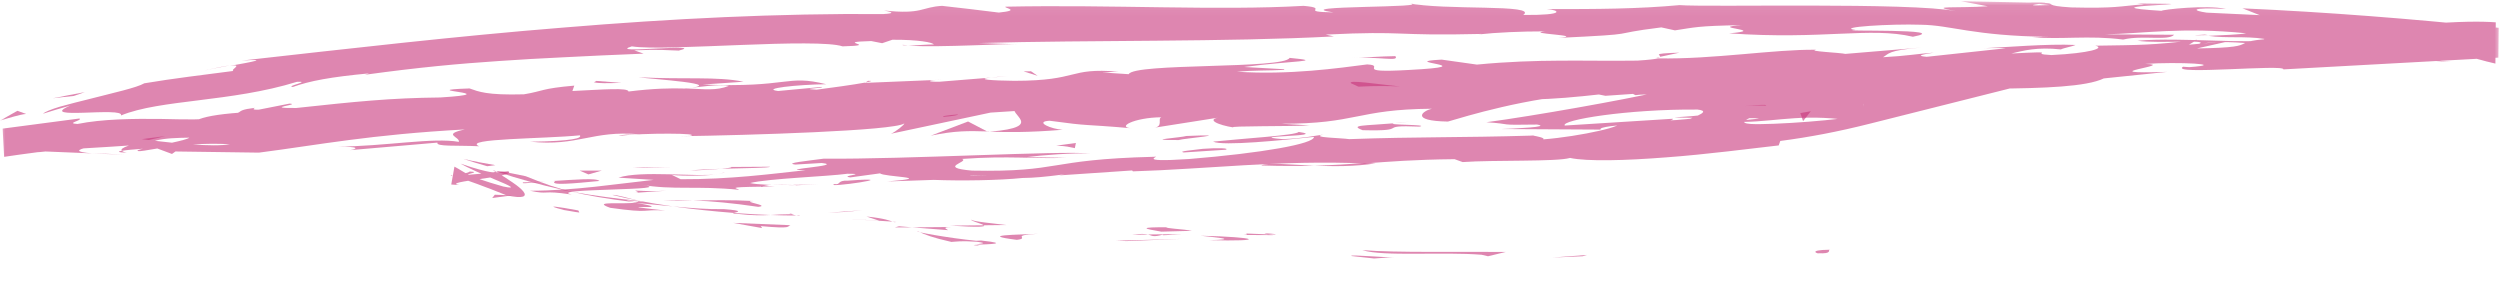 <?xml version="1.0" encoding="UTF-8"?> <svg xmlns="http://www.w3.org/2000/svg" width="229" height="26" viewBox="0 0 229 26" fill="none"><mask id="mask0_746_88" style="mask-type:luminance" maskUnits="userSpaceOnUse" x="0" y="0" width="229" height="26"><path d="M229 0.065H0V25.104H229V0.065Z" fill="white"></path></mask><g mask="url(#mask0_746_88)"><path d="M166.565 23.2C167.871 23.253 167.406 22.927 167.608 22.874C165.424 22.904 166.625 23.283 166.565 23.2Z" fill="#C8347B" fill-opacity="0.59"></path><path d="M144.98 23.473L145.363 23.352L142.18 23.594L144.98 23.473Z" fill="#C8347B" fill-opacity="0.59"></path><path d="M124.82 22.92C126.712 23.518 132.126 23.048 135.715 23.336L136.3 23.473L137.929 23.079C133.559 23.033 127.884 23.162 124.812 22.912L124.82 22.92Z" fill="#C8347B" fill-opacity="0.59"></path><path d="M114.125 21.387C114.778 21.622 111.797 21.485 116.625 21.538C116.385 21.5 116.317 21.493 116.174 21.47C115.739 21.455 115.146 21.425 114.125 21.387Z" fill="#C8347B" fill-opacity="0.59"></path><path d="M116.176 21.471C118.301 21.531 114.795 21.243 116.176 21.471Z" fill="#C8347B" fill-opacity="0.59"></path><path d="M106.377 21.219L109.178 21.143C108.6 20.999 106.114 20.87 107.038 20.817C104.17 20.802 104.755 20.946 106.377 21.219Z" fill="#C8347B" fill-opacity="0.59"></path><path d="M103.711 21.501L105.16 21.486C104.905 21.425 104.529 21.387 103.711 21.501Z" fill="#C8347B" fill-opacity="0.59"></path><path d="M108.234 21.44L105.156 21.478C105.554 21.584 105.591 21.759 106.567 21.478C106.312 21.63 106.92 21.501 108.234 21.44Z" fill="#C8347B" fill-opacity="0.59"></path><path d="M109.977 21.592C111.538 21.774 113.558 21.925 110.75 22.001C116.096 22.13 115.322 21.721 109.977 21.592Z" fill="#C8347B" fill-opacity="0.59"></path><path d="M123.777 23.451L125.872 23.678L127.689 23.549C126.78 23.617 123.649 23.284 123.777 23.451Z" fill="#C8347B" fill-opacity="0.59"></path><path d="M88.996 20.12C88.816 20.226 89.92 20.476 90.123 20.635L92.187 20.613C91.129 20.476 89.124 20.302 88.996 20.128V20.12Z" fill="#C8347B" fill-opacity="0.59"></path><path d="M90.125 20.636L87.031 20.666C89.787 20.848 90.297 20.765 90.125 20.636Z" fill="#C8347B" fill-opacity="0.59"></path><path d="M103.187 22.084L108.278 21.88L102.211 22.047L103.187 22.084Z" fill="#C8347B" fill-opacity="0.59"></path><path d="M77.226 19.422L78.99 19.263L75.852 19.475L77.226 19.422Z" fill="#C8347B" fill-opacity="0.59"></path><path d="M69.425 18.951C70.731 18.822 67.683 18.451 69.057 18.413C66.947 18.299 65.137 18.345 63.516 18.36C65.228 18.428 67.052 18.595 69.425 18.943V18.951Z" fill="#C8347B" fill-opacity="0.59"></path><path d="M60.805 18.329C61.661 18.374 62.554 18.367 63.523 18.359C62.614 18.321 61.713 18.306 60.805 18.329Z" fill="#C8347B" fill-opacity="0.59"></path><path d="M81.777 20.308C81.545 20.225 81.094 20.013 79.367 19.831L80.561 20.225C80.929 20.248 81.349 20.278 81.777 20.301V20.308Z" fill="#C8347B" fill-opacity="0.59"></path><path d="M80.611 20.249L80.566 20.234C79.252 20.143 78.336 20.082 77.945 20.06C78.283 20.082 79.079 20.143 80.603 20.249H80.611Z" fill="#C8347B" fill-opacity="0.59"></path><path d="M82.081 20.332C81.969 20.332 81.886 20.317 81.773 20.31C81.886 20.348 81.961 20.363 82.081 20.332Z" fill="#C8347B" fill-opacity="0.59"></path><path d="M95.106 21.417C93.281 21.508 89.49 21.508 93.139 21.97C94.453 21.811 92.365 21.553 95.106 21.417Z" fill="#C8347B" fill-opacity="0.59"></path><path d="M83.562 20.825L86.836 21.083C86.776 20.992 86.19 20.833 87.091 20.795L83.562 20.825Z" fill="#C8347B" fill-opacity="0.59"></path><path d="M81.953 20.833L83.567 20.825L82.351 20.727L81.953 20.833Z" fill="#C8347B" fill-opacity="0.59"></path><path d="M66.31 19.156C64.891 19.187 63.36 19.065 61.633 18.906C63.472 19.164 65.394 19.361 67.219 19.505C67.489 19.421 68.3 19.308 66.303 19.156H66.31Z" fill="#C8347B" fill-opacity="0.59"></path><path d="M73.245 19.74C73.147 19.74 73.02 19.74 72.93 19.74C73.117 19.778 73.275 19.801 73.245 19.74Z" fill="#C8347B" fill-opacity="0.59"></path><path d="M45.125 15.575C45.207 15.628 45.275 15.666 45.357 15.719C45.38 15.704 45.403 15.696 45.432 15.681L45.117 15.575H45.125Z" fill="#C8347B" fill-opacity="0.59"></path><path d="M67.538 19.588C68.935 19.755 69.783 19.732 70.587 19.694C69.535 19.656 68.417 19.596 67.231 19.505C67.11 19.543 67.088 19.573 67.538 19.588Z" fill="#C8347B" fill-opacity="0.59"></path><path d="M56.102 17.858C56.807 18.025 57.603 18.215 58.452 18.374C57.761 18.192 56.364 17.805 56.102 17.858Z" fill="#C8347B" fill-opacity="0.59"></path><path d="M72.461 19.619C72.528 19.619 72.596 19.619 72.671 19.619C72.213 19.521 72.273 19.558 72.461 19.619Z" fill="#C8347B" fill-opacity="0.59"></path><path d="M72.463 19.619C71.735 19.619 71.164 19.657 70.586 19.695C71.442 19.725 72.238 19.748 72.936 19.74C72.763 19.702 72.591 19.657 72.47 19.619H72.463Z" fill="#C8347B" fill-opacity="0.59"></path><path d="M43.024 15.711C42.926 15.832 42.273 15.977 41.297 16.09L41.312 16.022C42.671 16.455 44.623 17.168 46.41 17.896C47.964 18.223 48.294 17.995 47.942 17.54C47.761 17.312 47.416 17.024 46.966 16.72C46.515 16.401 45.967 16.052 45.374 15.719C45.306 15.764 45.269 15.817 44.863 15.749C44.458 15.673 43.684 15.506 42.183 14.99C42.423 15.127 42.941 15.392 43.557 15.673C44.172 15.939 44.871 16.257 45.471 16.5C46.673 16.993 47.424 17.358 46.095 17.084C42.581 16.083 42.716 15.832 41.627 15.263L41.334 16.902C41.53 16.917 41.77 16.933 42.063 16.948C40.276 16.637 47.514 16.204 46.553 15.688L42.791 16.022C42.716 15.939 44.082 15.749 43.031 15.711H43.024Z" fill="#C8347B" fill-opacity="0.59"></path><path d="M51.151 17.342L52.435 17.585C50.994 17.221 49.972 16.887 48.163 16.143C46.061 15.703 45.61 15.627 45.438 15.696C47.45 16.379 49.507 16.933 51.602 17.403L51.159 17.35L51.151 17.342Z" fill="#C8347B" fill-opacity="0.59"></path><path d="M58.241 18.549C57.183 18.754 54.029 18.375 55.891 19.035C59.743 19.574 58.624 19.149 60.937 19.285C54.72 18.602 62.731 19.346 58.279 18.587C59.503 18.701 60.599 18.807 61.635 18.906C60.524 18.747 59.45 18.572 58.452 18.375C58.504 18.39 58.542 18.398 58.587 18.413H58.617C58.88 18.489 58.962 18.527 58.662 18.458C58.639 18.458 58.564 18.458 58.534 18.451C58.489 18.489 58.369 18.511 58.241 18.534C56.462 18.223 57.971 18.413 58.534 18.451C58.557 18.436 58.609 18.428 58.617 18.413C58.617 18.413 58.602 18.413 58.594 18.413C56.529 18.2 54.472 17.935 52.438 17.578C53.714 17.874 55.328 18.185 58.241 18.542V18.549Z" fill="#C8347B" fill-opacity="0.59"></path><path d="M89.727 22.502C89.532 22.464 89.54 22.442 89.532 22.419C89.119 22.442 88.961 22.457 89.727 22.502Z" fill="#C8347B" fill-opacity="0.59"></path><path d="M87.135 22.161C87.601 22.138 87.991 22.039 89.478 22.146C90.769 22.312 89.463 22.305 89.523 22.411C90.431 22.373 92.692 22.335 89.868 22.032L89.418 22.055C86.88 21.804 83.629 21.212 84.072 21.189C84.8 21.523 85.439 21.774 87.12 22.153L87.135 22.161Z" fill="#C8347B" fill-opacity="0.59"></path><path d="M72.427 20.628L67.156 20.416L69.814 20.893L69.687 20.712C72.675 20.984 72.044 20.727 72.42 20.621L72.427 20.628Z" fill="#C8347B" fill-opacity="0.59"></path><path d="M44.631 15.226L45.374 15.128C44.406 14.961 43.429 14.786 42.461 14.559C43.182 14.794 43.895 15.029 44.631 15.226Z" fill="#C8347B" fill-opacity="0.59"></path><path d="M45.326 17.836L45.086 18.139L46.888 17.896L45.326 17.836Z" fill="#C8347B" fill-opacity="0.59"></path><path d="M90.75 7.107L92.297 6.979C91.561 7.024 91.095 7.062 90.75 7.107Z" fill="#C8347B" fill-opacity="0.59"></path><path d="M79.528 7.403L79.258 7.562C79.776 7.464 79.986 7.395 79.528 7.403Z" fill="#C8347B" fill-opacity="0.59"></path><path d="M128.26 7.925C126 7.683 123.462 7.289 123.74 7.622L124.438 7.941C126.015 7.857 127.223 7.872 128.252 7.925H128.26Z" fill="#C8347B" fill-opacity="0.59"></path><path d="M12.969 12.744C13.187 12.767 13.412 12.797 13.63 12.828C14.178 12.699 14.688 12.578 15.146 12.464C14.493 12.547 13.749 12.646 12.969 12.744Z" fill="#C8347B" fill-opacity="0.59"></path><path d="M11.411 14.155L8.43 14.034C9.098 14.087 10.059 14.133 11.411 14.155Z" fill="#C8347B" fill-opacity="0.59"></path><path d="M152.041 5.21L153.843 4.823C151.012 4.907 152.266 5.035 152.041 5.21Z" fill="#C8347B" fill-opacity="0.59"></path><path d="M115.523 15.158C117.475 15.218 119.029 15.21 120.388 15.18C118.031 15.074 116.131 14.862 115.523 15.158Z" fill="#C8347B" fill-opacity="0.59"></path><path d="M86.425 10.71C87.371 10.627 87.776 10.551 87.746 10.476C86.77 10.559 86.222 10.635 86.425 10.71Z" fill="#C8347B" fill-opacity="0.59"></path><path d="M126.007 14.967C125.662 14.952 125.324 14.945 124.978 14.93C123.559 15.036 122.125 15.134 120.383 15.172C122.125 15.248 124.107 15.263 126.007 14.967Z" fill="#C8347B" fill-opacity="0.59"></path><path d="M83.189 4.141C83.023 4.133 82.836 4.118 82.686 4.11C82.641 4.156 82.858 4.156 83.189 4.141Z" fill="#C8347B" fill-opacity="0.59"></path><path d="M18.414 6.522C19.037 6.379 20.066 6.182 21.042 5.992C20.569 6.06 19.773 6.212 18.414 6.522Z" fill="#C8347B" fill-opacity="0.59"></path><path d="M72.913 16.971C72.68 17.016 71.457 17.047 72.913 16.971Z" fill="#C8347B" fill-opacity="0.59"></path><path d="M65.797 15.931C66.105 15.885 66.338 15.825 66.375 15.749C66.255 15.832 66.06 15.893 65.797 15.931Z" fill="#C8347B" fill-opacity="0.59"></path><path d="M140.421 12.396C140.466 12.396 140.496 12.396 140.549 12.396C140.113 12.35 140.189 12.358 140.421 12.396Z" fill="#C8347B" fill-opacity="0.59"></path><path d="M70.719 16.902C71.267 16.925 71.897 16.933 72.581 16.933C72.28 16.918 71.71 16.91 70.719 16.902Z" fill="#C8347B" fill-opacity="0.59"></path><path d="M71.017 17.047C70.514 17.047 70.124 17.055 69.748 17.062C69.568 17.123 69.733 17.153 71.017 17.047Z" fill="#C8347B" fill-opacity="0.59"></path><path d="M74.928 16.88C74.094 16.918 73.321 16.925 72.57 16.933C72.856 16.948 72.976 16.956 72.901 16.971C73.329 16.948 73.929 16.925 74.928 16.88Z" fill="#C8347B" fill-opacity="0.59"></path><path d="M202.257 3.214C202.159 3.199 202.054 3.184 201.949 3.169C200.477 3.252 201.123 3.252 202.257 3.214Z" fill="#C8347B" fill-opacity="0.59"></path><path d="M90.475 12.062C90.543 12.054 90.58 12.047 90.641 12.039C90.573 12.039 90.49 12.039 90.422 12.039L90.475 12.062Z" fill="#C8347B" fill-opacity="0.59"></path><path d="M85.258 12.426C87.473 11.964 88.734 11.986 90.423 12.039L88.674 11.129L85.258 12.426Z" fill="#C8347B" fill-opacity="0.59"></path><path d="M117.633 6.341L113.961 6.136C118.376 5.544 121.582 5.635 118.128 5.301C117.633 6.341 103.87 5.749 103.39 6.796L100.965 6.637C101.655 6.637 101.768 6.568 102.451 6.561C97.736 6.181 98.975 7.395 92.916 7.403C90.799 7.38 89.327 7.266 90.761 7.107L86.061 7.486C84.694 7.509 85.017 7.32 86.384 7.297L79.206 7.593L79.258 7.562C78.237 7.752 75.925 8.071 74.799 8.215C72.974 8.124 75.707 8.078 75.242 7.964L71.277 8.336C69.648 8.124 72.936 7.752 75.684 7.714C71.938 6.796 72.396 8.063 64.362 7.744L68.109 7.486C65.669 6.986 62.748 7.297 58.491 7.077C59.504 7.236 67.02 7.699 62.718 8.109C61.502 8.071 59.895 8.093 57.575 8.382C57.537 8.01 55.27 8.2 52.432 8.336L52.604 7.843C49.533 8.109 49.789 8.344 47.987 8.64C44.556 8.731 43.835 8.389 43.009 8.101C37.52 8.291 46.823 8.518 40.336 8.928C35.763 8.974 32.572 9.307 27.129 9.892C23.93 9.914 27.67 9.565 26.521 9.49L23.713 10.043C23.022 10.074 23.24 9.945 23.345 9.877C20.972 10.165 23.172 10.37 19.433 10.726C18.945 11.022 17.008 10.939 14.62 10.893C12.233 10.87 9.395 10.893 7.097 11.356C5.948 11.295 7.63 11.022 7.27 10.855C3.268 11.386 2.157 11.531 0.242 11.781L0.377 14.368C0.978 14.27 2.067 14.126 3.981 13.868L8.441 14.05C5.16 13.784 9.327 13.223 12.976 12.76C11.812 12.616 10.814 12.494 10.146 12.441L15.979 12.001C16.685 12.062 16.107 12.244 15.153 12.479C15.551 12.426 15.927 12.373 16.22 12.327C18.314 12.441 17.241 12.752 15.754 13.071C15.041 12.995 14.328 12.912 13.637 12.836C12.203 13.177 10.859 13.541 11.174 13.815C11.55 13.746 12.285 13.678 13.089 13.625C12.713 13.716 12.473 13.792 12.653 13.837C12.856 13.883 13.457 13.754 14.41 13.602L15.754 14.103L16.069 13.875L23.72 13.981C29.171 13.276 33.909 12.327 42.581 11.857C40.441 12.32 42.138 12.517 42.033 12.995C39.653 12.57 35.313 13.405 30.816 13.435C33.166 13.42 32.655 13.655 32.062 13.754L40.073 13.063C39.901 13.45 41.785 13.299 43.887 13.397C42.281 12.684 49.856 12.722 53.115 12.396C53.325 12.646 52.552 12.927 48.565 12.98C52.972 13.428 54.219 11.925 58.543 12.297C57.567 12.327 57.049 12.305 56.666 12.449C58.934 12.16 64.49 12.191 63.191 12.449L62.222 12.479C68.679 12.388 81.879 11.978 82.825 11.311C82.892 11.394 81.999 12.107 81.609 12.251L93.081 9.816C92.075 10.393 96.002 11.622 90.656 12.062C92.195 12.107 94.102 12.153 97.338 11.887C96.287 11.826 94.71 11.144 96.137 11.06C100.086 11.599 98.877 11.333 103.735 11.758C102.159 11.675 103.893 10.764 106.378 10.742C105.995 10.878 106.603 11.591 105.695 11.705L111.859 10.734C110.32 10.916 111.596 11.462 112.985 11.675C112.34 11.523 118.331 11.591 119.975 11.485L117.348 11.333C124.33 11.356 124.225 10.013 131.155 9.96C130.322 10.15 129.098 11.075 132.627 11.136C134.234 10.673 139.752 8.936 145.879 8.541L147.058 8.776L151.758 8.45C148.829 9.125 140.631 10.597 136.148 11.197C138.761 11.364 136.876 11.477 140.788 11.409C142.17 11.629 138.663 11.781 137.507 11.819L146.615 11.872C146.202 11.364 153.575 11.295 153.222 10.878L143.333 11.5C142.928 10.999 149.04 9.983 155.497 10.036C157.141 10.226 154.273 10.954 154.408 11.121C155.241 10.939 160.535 10.734 161.128 10.863L158.395 11.151C161.991 11.318 164.259 10.446 168.576 10.916C169.192 10.924 170.055 11.037 170.881 11.144L170.521 7.82C169.364 7.904 168.298 7.987 168.186 8.177C170.626 8.283 171.504 9.922 169.98 10.688C169.717 10.726 167.75 10.992 165.633 11.151C163.516 11.318 161.248 11.409 160.385 11.356C159.138 11.273 160.024 10.893 160.955 10.521C161.879 10.142 162.84 9.755 161.789 9.694C161.721 9.846 160.407 10.188 159.852 10.301C158.297 10.354 160.445 9.816 157.096 10.218C156.585 10.802 150.234 10.726 155.542 10.795C152.246 11.204 152.02 10.961 148.139 11.197C149.4 11.47 144.692 12.509 141.359 12.767C141.554 12.631 140.796 12.487 140.428 12.418C133.61 12.623 129.939 12.517 123.579 12.745C122.986 12.638 119.915 12.6 121.214 12.327C120.306 12.449 119.472 12.661 117.505 12.745C113.691 12.434 121.875 12.517 118.962 12.085C118.729 12.396 113.909 12.684 111.116 12.972C111.994 13.405 117.573 12.828 120.358 12.54C120.396 13.177 115.546 14.027 108.916 14.566C103.638 14.915 106.611 14.232 105.695 14.361C95.769 14.611 97.286 15.787 89.034 15.628C85.753 15.34 88.854 14.824 88.126 14.558C92.42 14.247 94.74 14.573 97.653 14.452L94.057 14.391C95.424 14.209 98.292 13.997 99.861 14.057C97.105 13.792 83.103 14.596 75.437 14.535C74.085 14.725 71.743 14.945 72.854 15.074L75.272 14.93C77.509 15.18 70.729 15.552 73.8 15.59C70.556 15.939 66.93 16.432 62.35 16.417L61.471 15.985C61.577 16.113 64.467 16.151 65.751 15.962C63.852 16.235 58.716 15.59 56.651 16.273L59.865 16.478C56.614 16.827 52.597 17.472 48.542 17.472C50.404 17.866 49.473 17.388 52.372 17.821C49.849 17.244 62.74 17.472 58.701 16.918C61.682 17.434 63.822 16.994 67.703 17.388C67.576 17.236 66.322 17.145 69.731 17.1C69.881 17.047 70.241 16.979 70.474 16.941C70.579 16.941 70.617 16.941 70.707 16.941C70.639 16.941 70.587 16.941 70.519 16.933C70.669 16.903 70.677 16.903 70.451 16.933C69.64 16.895 68.98 16.842 68.709 16.766C70.384 16.349 75.797 16.167 77.622 15.916C79.641 15.916 76.781 16.121 77.892 16.25L80.617 15.878C80.903 16.212 86.001 16.25 81.256 16.622L85.535 16.478C88.066 16.576 91.534 16.523 93.667 16.303C95.686 16.303 98.75 15.742 97 16.068L103.705 15.613L103.773 15.696C110.395 15.499 117.385 14.634 124.983 14.975C127.213 14.808 129.511 14.619 133.242 14.581L133.978 14.846C136.839 14.642 142.583 14.831 143.814 14.467C145.376 14.801 148.875 14.71 152.629 14.414C156.383 14.141 160.377 13.602 162.93 13.321L163.073 12.912C165.738 12.562 168.313 12.077 171.264 11.333L188.991 6.872L170.866 7.577C169.943 7.615 168.974 7.653 167.953 7.691L168.216 8.033C164.507 8.329 158.665 7.828 152.794 7.911C153.192 7.775 154.686 7.798 155.737 7.873C148.709 7.153 140.938 8.564 134.571 8.086C132.987 8.23 131.838 8.207 130.727 8.131C130.877 8.131 131.005 8.124 131.118 8.109C130.952 8.109 130.712 8.109 130.464 8.109C129.766 8.063 129.038 8.01 128.257 7.957C128.925 8.033 129.556 8.093 130.112 8.116C128.888 8.139 127.033 8.207 125.216 8.321L124.435 7.964C124.285 7.964 124.173 7.972 124.015 7.98C122.228 7.873 122.581 8.177 123.542 8.435C122.626 8.511 121.792 8.594 121.139 8.693C119.683 8.124 116.372 8.966 114.382 8.382C113.166 8.708 105.244 8.776 104.291 9.452C104.231 9.368 103.69 9.338 104.674 9.315C102.647 9.285 100.619 9.254 98.81 9.474L97.939 9.027L93.531 9.748C90.836 9.527 89.717 9.383 92.383 8.966C85.948 9.664 87.157 9.285 81.691 9.968L81.954 9.664C79.994 9.725 76.871 10.203 75.684 9.983C71.292 9.52 54.001 10.468 42.746 10.271C44.953 11.091 37.505 10.028 37.085 10.726C36.424 10.537 34.855 10.461 36.672 10.226C30.936 10.597 28.038 10.15 24.096 10.848C23.435 10.658 25.312 10.506 24.726 10.4C24.268 10.461 22.909 10.635 22.309 10.529C21.723 10.423 23.142 10.332 24.051 10.21C18.187 10.423 17.616 11.083 17.211 11.705C14.23 11.508 12.751 11.591 10.618 12.054C9.575 11.887 7.848 11.736 11.489 11.553C9.905 11.576 3.298 11.622 0.302 11.864L0.43 14.323C1.331 14.217 1.909 14.103 1.947 13.989C2.592 14.065 4.807 13.83 5.34 13.731C9.928 13.443 10.333 13.458 14.831 13.101H13.577C15.319 12.396 17.316 12.752 20.942 12.464L20.845 12.532C29.201 12.479 24.426 12.085 32.678 12.153L32.212 11.811C32.94 10.999 39.517 11.91 44.278 11.394L42.543 11.265C45.141 10.878 49.879 12.024 52.499 12.016C53.07 12.062 51.606 12.16 50.81 12.244C57.68 12.426 51.681 11.728 56.779 11.409C57.732 11.629 55.593 12.1 59.031 12.031C60.751 12.183 68.972 10.84 73.687 11.197C72.644 11.03 71.615 10.863 73.98 10.643C77.614 10.468 83.838 11.098 87.105 10.385C87.57 10.43 87.743 10.476 87.765 10.521C90.543 10.286 96.798 10.021 98.464 9.634C101.062 10.825 115.748 8.602 115.718 9.763L124.278 9.497L124.06 9.619C129.533 9.565 131.463 9.239 133.378 8.913C134.646 8.958 133.723 9.095 133.618 9.156C141.622 9.186 142.417 9.125 149.1 8.359L149.806 8.716C150.714 8.579 153.605 8.647 157.254 8.663C160.903 8.663 165.302 8.617 169.214 8.268C169.139 8.313 168.981 8.389 168.358 8.465C177.165 7.729 189.531 8.716 192.707 7.183L198.511 6.584C190.973 6.819 199.607 5.939 196.499 5.855C199.457 5.65 204.172 5.885 200.538 6.151L199.968 6.113C198.669 6.902 209.331 5.863 209.158 6.356C215.81 5.992 222.38 5.635 228.852 5.278L228.882 2.547C220.916 1.72 213.085 1.105 205.411 0.764L206.988 1.386L202.138 1.158C200.869 0.984 200.441 0.658 203.902 0.817C202.093 0.422 198.091 0.878 197.986 0.991C191.213 0.574 200.651 0.422 198.571 0.347L195.748 0.309L196.386 0.392C194.089 0.567 193.886 0.779 189.727 0.68C187.099 0.521 188.383 0.309 187.347 0.271C187.347 0.233 187.001 0.21 185.755 0.233L179.643 0.111L182.083 0.574C179.373 0.764 176.34 0.498 179.155 1.022C175.018 0.195 156.383 0.673 153.845 0.468C150.053 0.817 146.314 0.84 141.682 0.832C142.83 0.916 143.529 1.401 139.527 1.371C140.983 0.347 132.206 0.984 128.97 0.278C131.861 0.741 117.61 0.483 122.145 1.136C118.812 1.075 121.935 0.756 119.405 0.536C111.469 0.991 101.903 0.407 92.097 0.612C91.947 0.749 93.592 0.938 91.489 1.151C89.755 0.946 88.028 0.718 86.294 0.536C84.356 0.65 84.529 1.341 80.97 0.961C81.473 1.06 82.224 1.212 80.925 1.287C71.3 1.212 61.471 1.705 51.621 2.524C41.763 3.313 31.912 4.459 22.129 5.552C24.794 5.37 23.052 5.673 21.055 6.037C22.361 5.855 21.085 6.363 21.37 6.5C18.652 6.857 15.927 7.175 13.216 7.631C12.533 8.033 10.386 8.503 8.329 9.034C7.3 9.292 6.286 9.543 5.49 9.77C4.695 10.013 4.116 10.241 3.944 10.415C4.77 10.157 5.603 9.892 6.436 9.672C3.223 11.045 11.429 9.74 11.084 10.575C14.71 9.095 21.145 9.368 27.204 7.494C28.601 7.426 26.07 7.911 26.829 7.964C28.353 7.418 30.252 7.054 33.811 6.72L33.421 6.849C38.391 6.166 41.965 5.84 45.697 5.59C47.566 5.461 49.466 5.347 51.613 5.248C53.753 5.127 56.141 5.036 58.956 4.914L58.1 4.611C60.526 4.505 61.044 4.611 62.177 4.634C63.551 4.292 61.854 4.368 60.12 4.444C58.386 4.535 56.629 4.626 57.875 4.247C59.504 4.505 63.769 4.269 67.913 4.118C72.058 3.951 76.075 3.867 77.179 4.247C80.91 4.148 76.075 3.86 79.806 3.761L80.805 3.958L81.744 3.64C84.191 3.632 85.438 3.89 85.535 4.072C84.942 4.064 83.846 4.163 83.208 4.193C86.384 4.36 92.165 3.973 93.261 4.057L89.665 3.943C99.868 3.655 112.332 3.86 122.183 3.336L121.432 3.169C128.963 2.797 127.469 3.313 135.728 3.108L135.427 3.154C137.079 2.972 139.287 2.873 141.554 2.873C139.467 3.086 145.481 3.23 142.748 3.473C150.909 3.078 146.787 3.177 152.178 2.509L153.424 2.782C155.264 2.509 155.414 2.372 159.544 2.304C156.157 2.547 162.179 2.729 158.387 3.055C167.052 3.662 171.256 2.441 175.221 3.366C179.2 2.608 167.728 2.896 169.958 2.744C168.096 2.486 173.246 2.168 175.964 2.266C178.735 2.304 180.664 3.283 187.617 3.374C186.926 3.359 186.874 3.42 186.19 3.404C188.788 3.647 191.296 3.215 194.479 3.624C196.281 3.192 198.616 3.769 199.149 3.184L192.767 3.146C196.386 3.078 199.803 2.456 205.742 3.048C205.276 3.154 203.497 3.237 202.273 3.283C204.007 3.533 205.629 3.283 207.423 3.564C206.883 4.118 199.675 3.374 195.793 3.731C197.655 4.034 203.129 3.526 201.162 4.11C203.985 3.389 207.994 4.467 212.717 4.11L212.386 4.451C213.13 4.444 214.684 4.345 216.05 4.451L213.55 4.77C217.372 4.588 220.848 5.582 224.49 5.658C216.876 5.089 222.815 5.096 219.609 4.588C225.736 4.725 226.156 5.294 228.582 5.825L228.619 2.046C227.29 1.948 225.376 1.94 221.674 2.236C223.101 2.092 227.05 2.107 224.827 2.418C222.815 2.471 220.15 2.509 218.911 2.403C211.928 2.926 220.007 2.706 217.041 3.116C214.631 2.835 213.618 3.511 210.554 3.814L210.509 3.45C202.521 3.647 208.437 4.33 201.237 4.436L204.247 3.761L200.508 4.095L201.259 3.64C197.205 4.155 195.928 4.118 191.934 4.186C192.873 4.398 191.438 4.876 187.91 5.043C185.492 4.929 189.246 4.649 184.238 4.899C185.364 4.634 186.588 4.292 188.781 4.527C188.998 4.398 189.884 4.247 190.11 4.118C187.504 3.996 183.585 4.345 181.768 4.413C182.466 4.398 183.3 4.391 183.735 4.421L176.49 5.203C175.341 5.112 176.242 4.967 177.135 4.823C175.664 4.922 174.65 5.127 172.488 5.241C173.036 4.922 172.893 4.618 175.949 4.36L169.034 4.937C168.569 4.823 165.468 4.694 166.361 4.558C162.517 4.505 156.961 5.445 151.863 5.347C151.6 5.415 151.067 5.483 149.986 5.552C145.195 5.62 140.953 5.37 135.285 5.916L132.056 5.461C127.619 5.696 136.433 6.022 129.038 6.409C123.805 6.705 127.071 5.999 125.231 5.901C122.633 6.234 118.113 6.887 113.293 6.568C114.885 6.432 116.139 6.477 117.625 6.401L117.633 6.341ZM62.816 8.101C63.874 7.987 65.984 7.676 66.772 7.866C65.579 8.329 64.632 8.162 62.816 8.101ZM21.062 13.207C20.274 13.352 19.05 13.329 17.669 13.23C18.667 13.169 19.801 13.147 21.062 13.207ZM88.839 16.098C88.884 16.091 88.914 16.083 88.951 16.076C91.324 16.129 90.483 16.106 88.839 16.098ZM83.913 16.121C83.418 16.189 83.456 16.242 83.666 16.28C84.004 16.174 85.107 16.129 86.369 16.106C86.016 16.022 85.378 15.977 83.913 16.113V16.121ZM186.783 0.354L187.744 0.468C185.575 0.544 186.183 0.453 186.783 0.354Z" fill="#C8347B" fill-opacity="0.59"></path><path d="M11.619 13.989C11.319 13.935 11.229 13.867 11.161 13.807C10.748 13.882 10.741 13.951 11.619 13.989Z" fill="#C8347B" fill-opacity="0.59"></path><path d="M151.703 5.278H151.868C151.958 5.255 152.011 5.233 152.033 5.21L151.703 5.278Z" fill="#C8347B" fill-opacity="0.59"></path><path d="M159.836 9.717C160.835 9.656 161.398 9.656 161.781 9.672C161.826 9.573 161.368 9.573 159.836 9.717Z" fill="#C8347B" fill-opacity="0.59"></path><path d="M57.875 17.683L61.021 17.471C59.497 17.547 58.949 17.486 58.183 17.456C58.258 17.54 58.858 17.638 57.875 17.683Z" fill="#C8347B" fill-opacity="0.59"></path><path d="M51.655 19.239C52.113 19.3 52.616 19.421 53.066 19.467L52.976 19.277C51.054 18.921 49.688 18.724 51.655 19.239Z" fill="#C8347B" fill-opacity="0.59"></path><path d="M54.906 16.577C54.643 16.281 52.676 16.455 50.469 16.592C50.604 16.592 50.724 16.584 50.859 16.577C50.221 17.031 52.571 16.804 54.906 16.577Z" fill="#C8347B" fill-opacity="0.59"></path><path d="M49.963 16.622C49.279 16.66 48.589 16.698 47.92 16.705C47.665 16.887 48.746 16.705 49.963 16.622Z" fill="#C8347B" fill-opacity="0.59"></path><path d="M77.681 16.546C76.63 16.508 77.036 16.963 76.443 16.857C75.286 17.288 83.403 16.129 77.681 16.546Z" fill="#C8347B" fill-opacity="0.59"></path><path d="M53.094 15.628L53.897 15.976L55.121 15.628H53.094Z" fill="#C8347B" fill-opacity="0.59"></path><path d="M70.522 15.271L66.993 15.294C67.046 15.355 66.603 15.408 66.055 15.461C68.225 15.393 70.612 15.385 70.522 15.271Z" fill="#C8347B" fill-opacity="0.59"></path><path d="M66.049 15.461C64.915 15.491 63.842 15.544 63.211 15.628C63.827 15.605 65.141 15.544 66.049 15.461Z" fill="#C8347B" fill-opacity="0.59"></path><path d="M57.906 15.339L58.95 15.377L61.443 15.316L57.906 15.339Z" fill="#C8347B" fill-opacity="0.59"></path><path d="M108.429 13.966L112.273 13.716C112.664 13.572 111.612 13.526 110.178 13.632C109.262 13.754 107.836 13.86 108.429 13.966Z" fill="#C8347B" fill-opacity="0.59"></path><path d="M96.75 13.344C97.793 13.382 97.868 13.465 98.454 13.571L98.552 13.094L96.742 13.344H96.75Z" fill="#C8347B" fill-opacity="0.59"></path><path d="M107.967 12.828C108.342 12.684 113.538 12.252 108.665 12.456C108.282 12.6 104.431 12.85 107.967 12.828Z" fill="#C8347B" fill-opacity="0.59"></path><path d="M165.874 10.188L164.906 10.354L165.161 11.098L165.874 10.188Z" fill="#C8347B" fill-opacity="0.59"></path><path d="M124.816 11.925C129.381 12.039 125.89 11.425 130.019 11.599C131.086 11.402 126.648 11.455 127.744 11.288C124.996 11.523 123.547 11.44 124.816 11.925Z" fill="#C8347B" fill-opacity="0.59"></path><path d="M127.742 11.28C128.185 11.235 128.651 11.189 129.146 11.144C128.351 11.204 127.975 11.242 127.742 11.28Z" fill="#C8347B" fill-opacity="0.59"></path><path d="M7.749 8.442C6.781 8.632 5.804 8.798 4.836 9.003C5.474 8.92 6.12 8.859 6.758 8.791L7.757 8.442H7.749Z" fill="#C8347B" fill-opacity="0.59"></path><path d="M2.395 10.438L1.592 10.149L0 11.052C0.638 10.855 1.877 10.468 2.395 10.438Z" fill="#C8347B" fill-opacity="0.59"></path><path d="M54.624 7.41L54.406 7.539C54.864 7.645 55.555 7.63 56.929 7.592L54.624 7.41Z" fill="#C8347B" fill-opacity="0.59"></path><path d="M94.441 6.53L93.758 6.538L95.049 6.947L94.441 6.53Z" fill="#C8347B" fill-opacity="0.59"></path><path d="M127.817 5.142C126.45 5.157 124.851 5.293 123.484 5.308C126.45 5.157 128.199 5.687 127.817 5.142Z" fill="#C8347B" fill-opacity="0.59"></path></g></svg> 